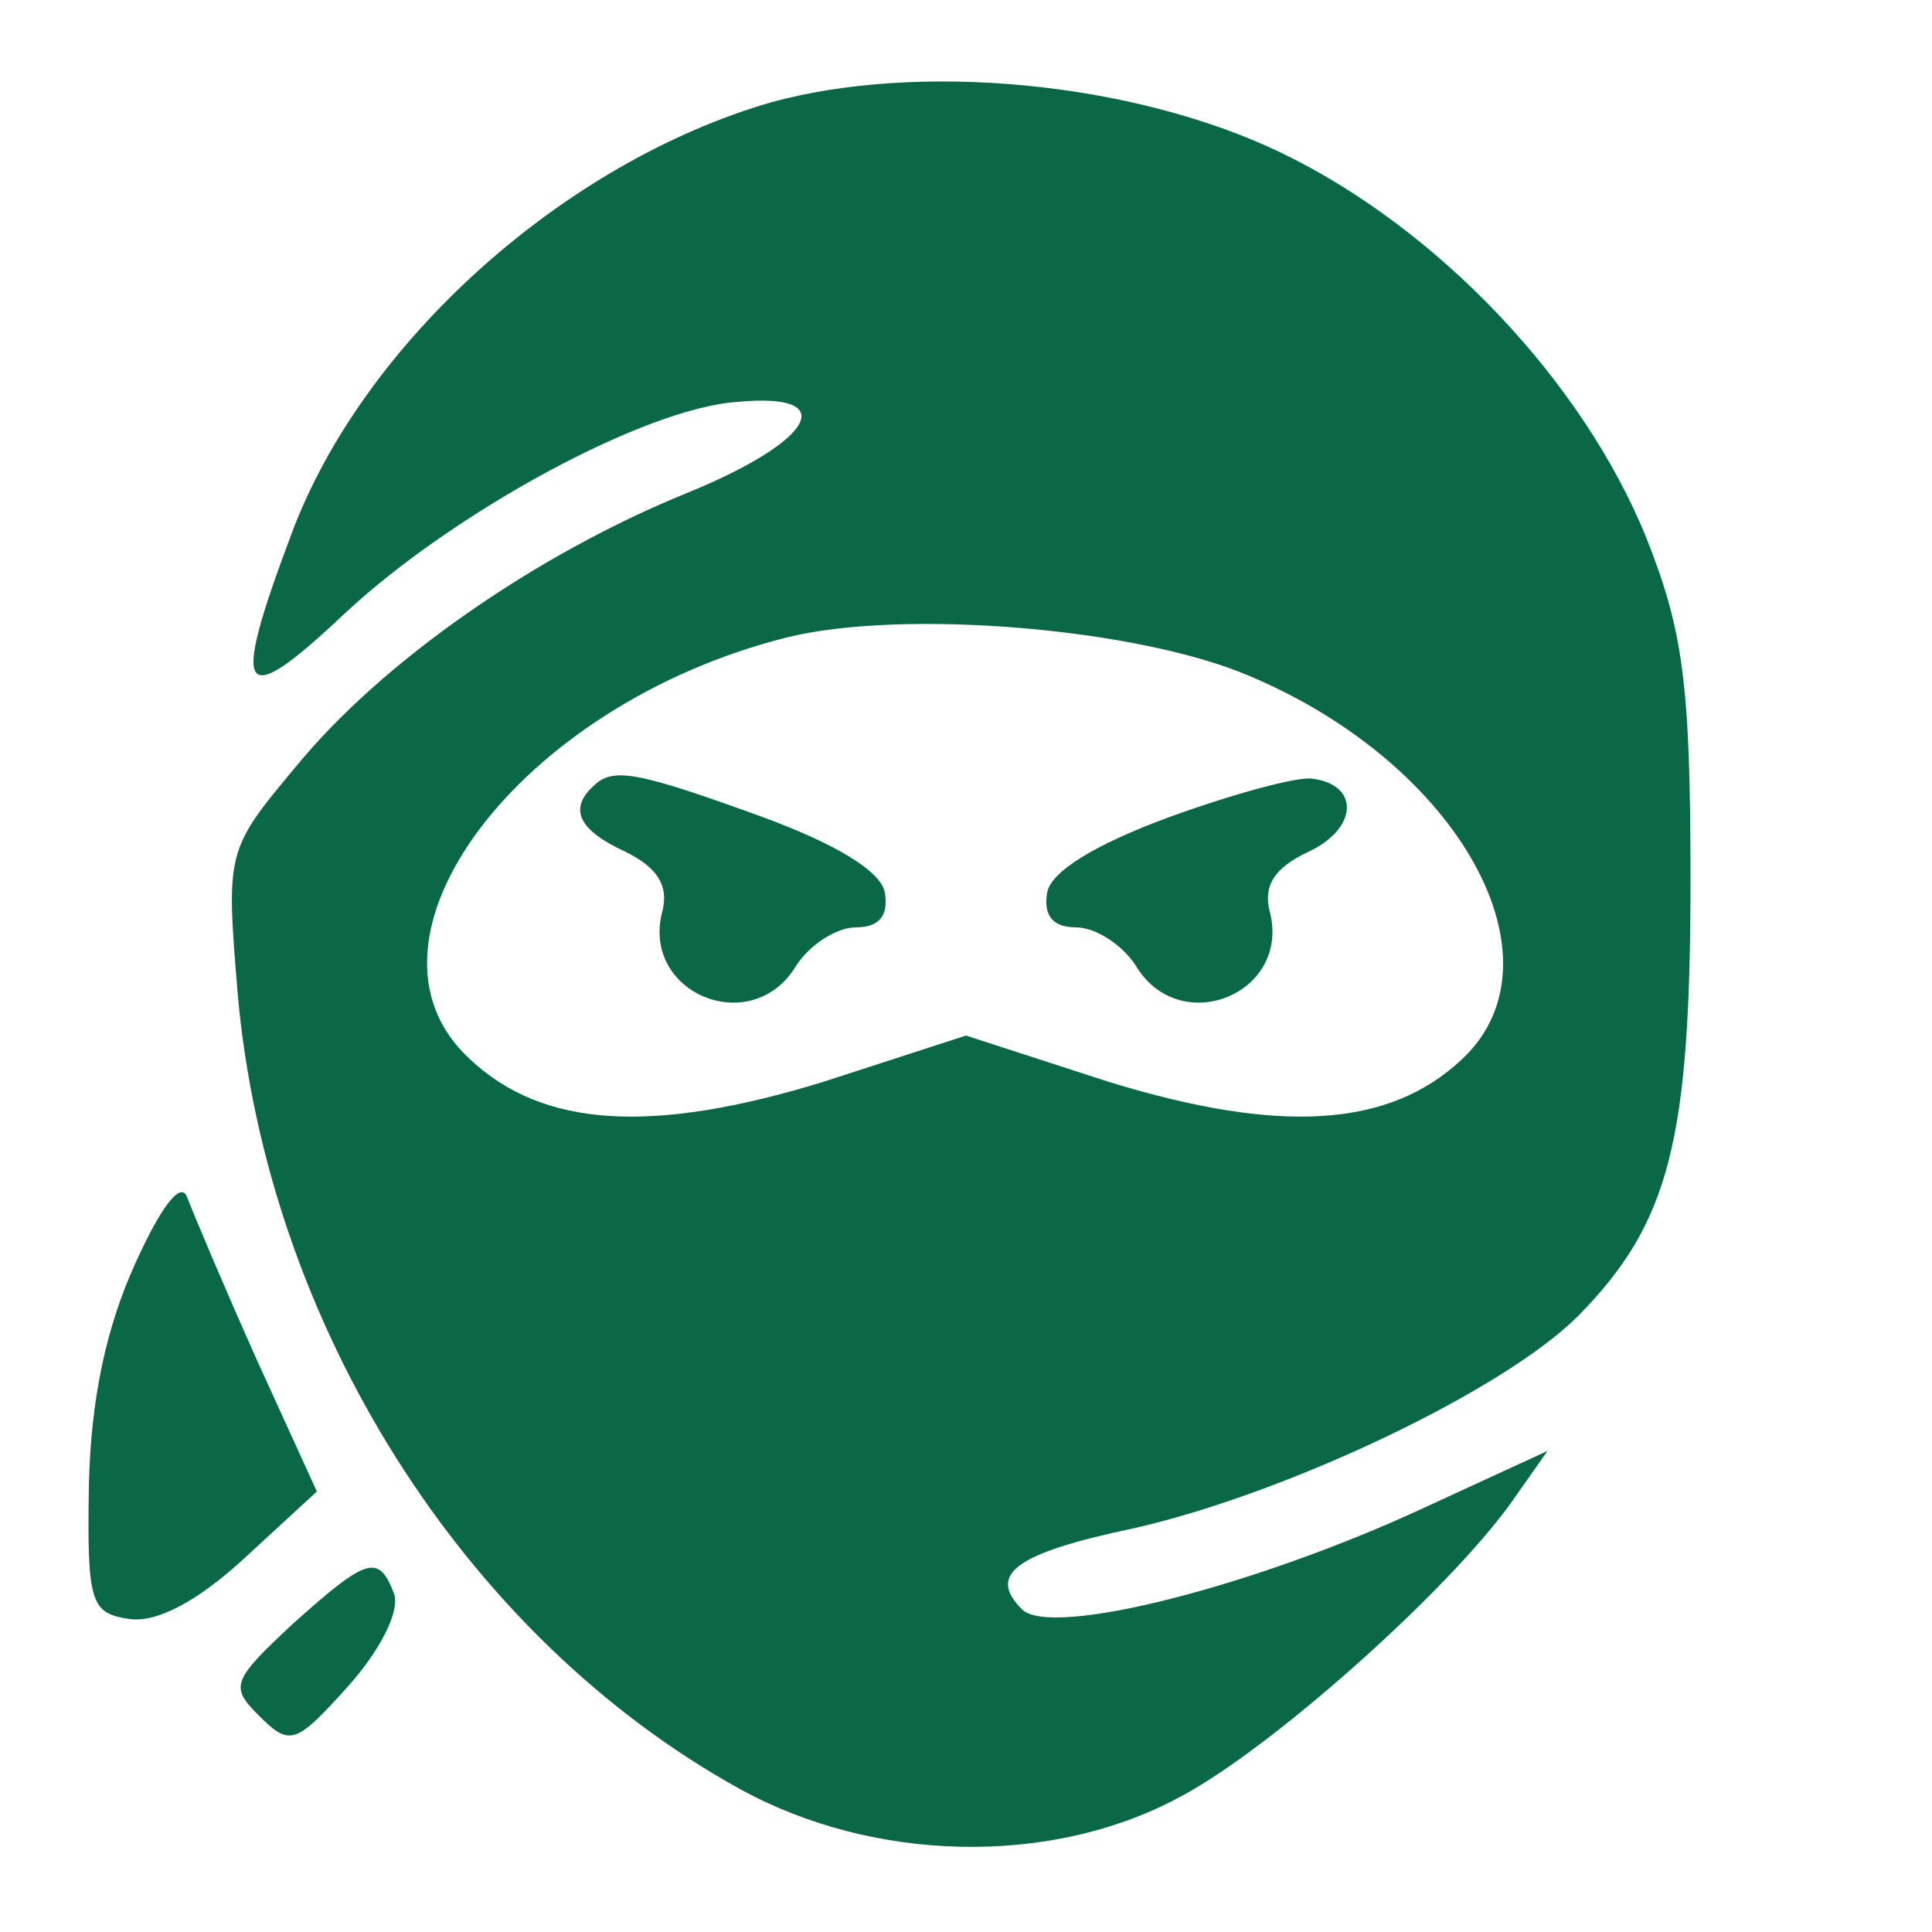 <?xml version="1.0" standalone="no"?>
<!DOCTYPE svg PUBLIC "-//W3C//DTD SVG 20010904//EN"
 "http://www.w3.org/TR/2001/REC-SVG-20010904/DTD/svg10.dtd">
<svg id="svg-logo" version="1.0" xmlns="http://www.w3.org/2000/svg"
 width="100pt" height="100pt" viewBox="0 0 100 100"
 preserveAspectRatio="xMidYMid meet">

<g transform="translate(0,100) scale(0.1,-0.1)"
fill="#0A6847" stroke="none">
<path d="M399 947 c-107 -31 -211 -124 -248 -223 -32 -85 -27 -93 28 -41 56
52 155 106 203 109 53 5 40 -20 -26 -47 -79 -32 -159 -88 -203 -142 -36 -43
-36 -44 -30 -117 15 -171 117 -333 260 -412 69 -38 160 -40 226 -5 47 24 140
107 173 153 l19 27 -63 -29 c-88 -41 -194 -68 -209 -53 -18 18 -4 29 58 42 79
18 191 71 230 110 47 48 58 90 58 226 0 102 -4 129 -23 177 -33 81 -108 160
-189 199 -77 37 -188 47 -264 26z m248 -297 c109 -46 164 -147 110 -198 -38
-36 -95 -39 -183 -12 l-74 24 -74 -24 c-88 -27 -145 -24 -183 12 -66 61 25
183 164 218 60 15 182 5 240 -20z"/>
<path d="M307 593 c-13 -12 -7 -23 17 -34 16 -8 22 -17 19 -30 -12 -43 46 -67
69 -29 7 11 21 20 31 20 12 0 17 6 15 18 -2 11 -25 25 -63 39 -66 24 -78 26
-88 16z"/>
<path d="M605 577 c-38 -14 -61 -28 -63 -39 -2 -12 3 -18 15 -18 10 0 24 -9
31 -20 23 -38 81 -14 69 29 -3 13 3 22 20 30 26 12 27 35 2 38 -8 1 -41 -8
-74 -20z"/>
<path d="M70 346 c-15 -33 -23 -70 -24 -115 -1 -61 1 -66 21 -69 14 -2 35 9
59 31 l38 35 -31 68 c-17 38 -33 76 -36 84 -3 9 -13 -3 -27 -34z"/>
<path d="M151 159 c-31 -29 -32 -32 -17 -47 16 -16 19 -15 46 15 17 19 27 39
24 48 -8 21 -14 19 -53 -16z"/>
</g>
</svg>
